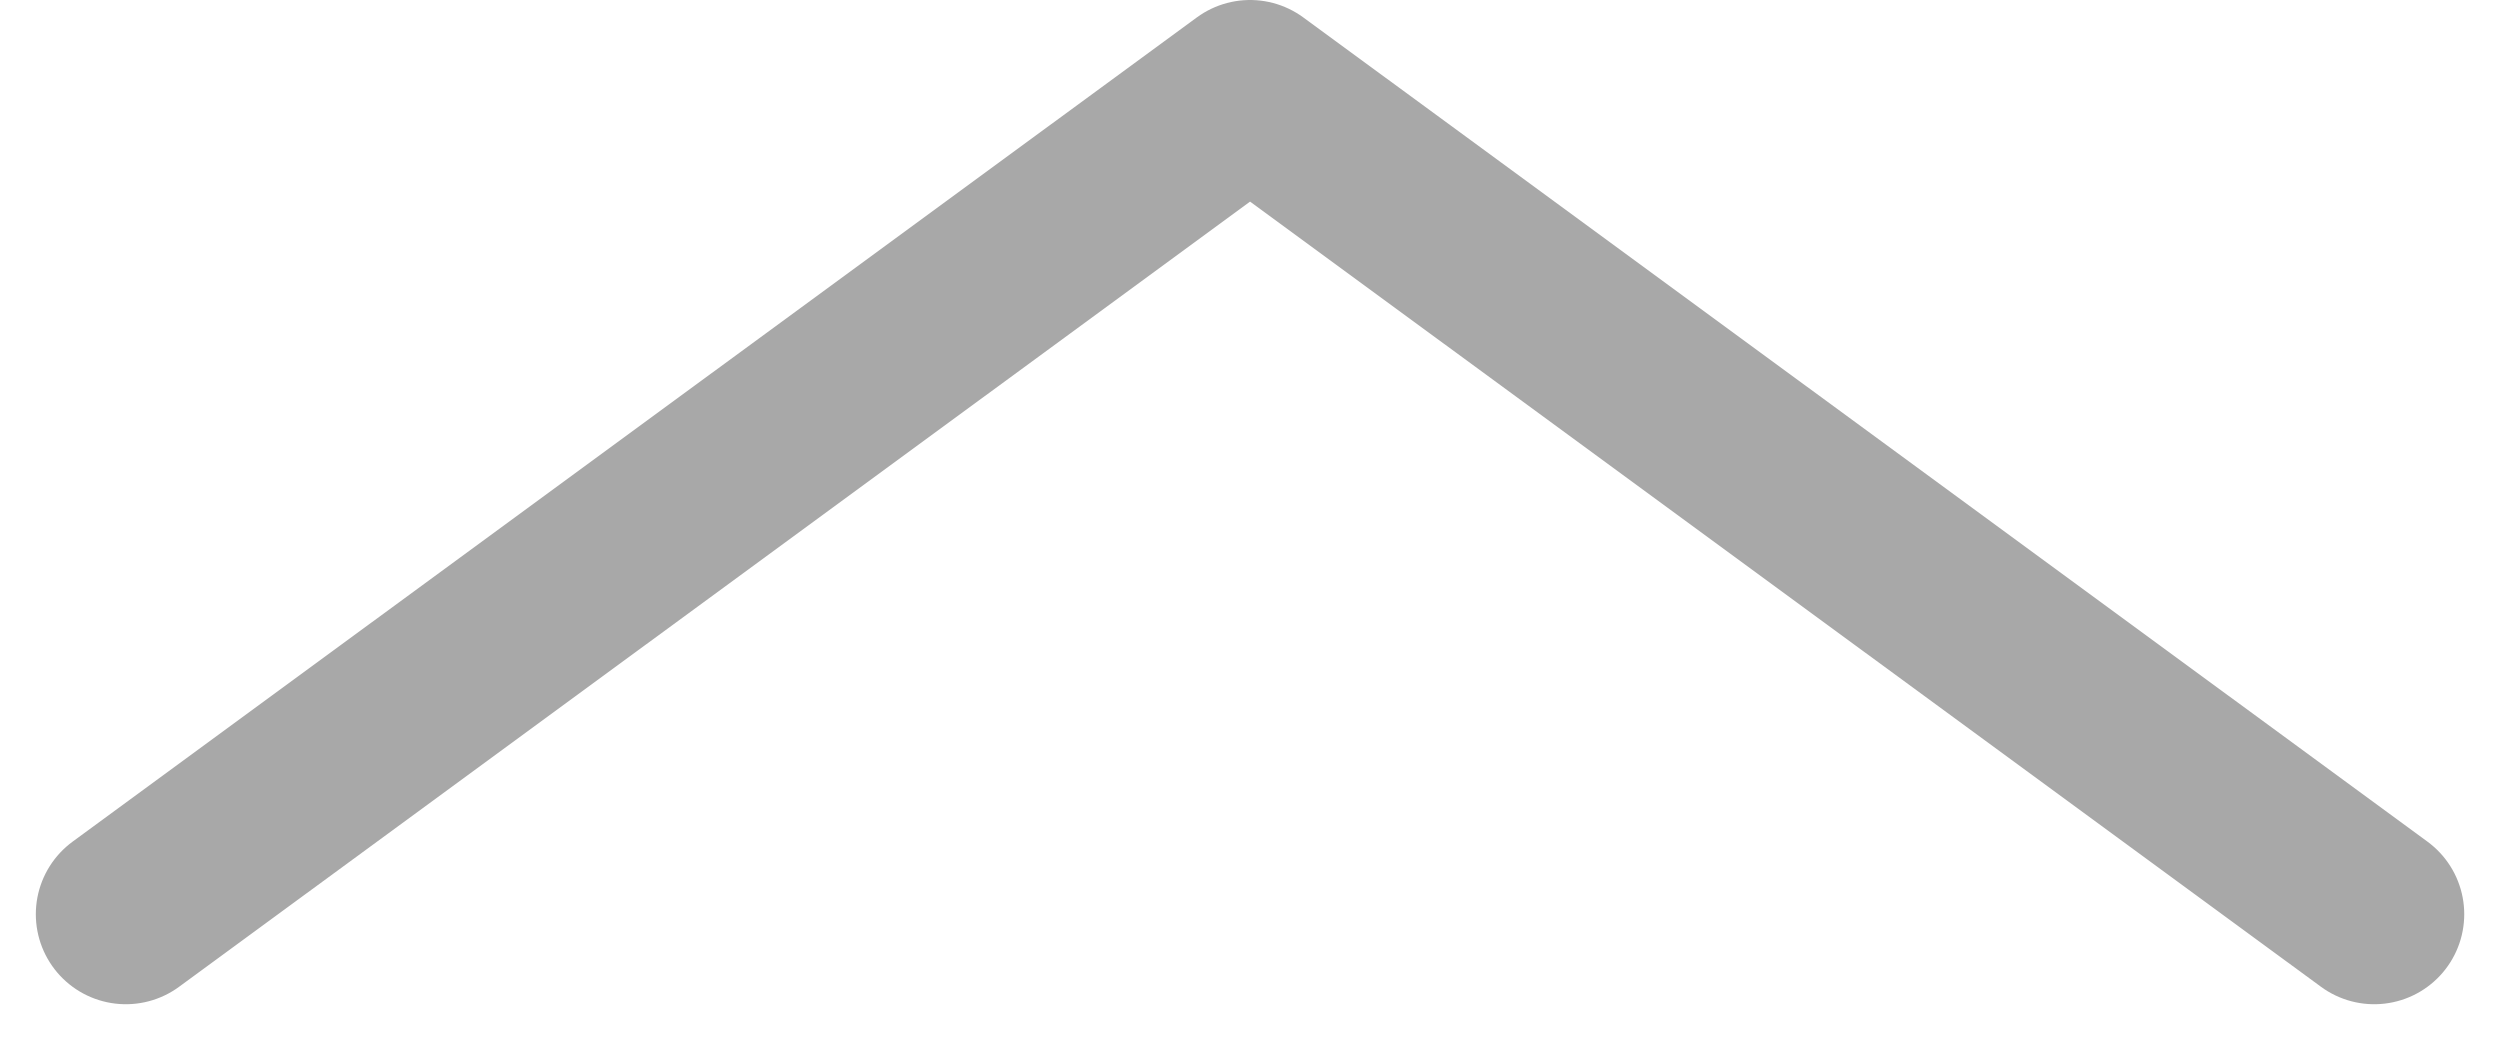 <svg xmlns="http://www.w3.org/2000/svg" width="41.664" height="17.332" viewBox="0 0 41.664 17.332">
  <g id="Icon_feather-arrow-up" data-name="Icon feather-arrow-up" transform="translate(-0.403 -6)">
    <path id="パス_7" data-name="パス 7" d="M2.5,21.236,21.236,7.5,39.971,21.236" fill="none" stroke="#A8A8A8" stroke-linecap="round" stroke-linejoin="round" stroke-width="3"/>
  </g>
</svg>
